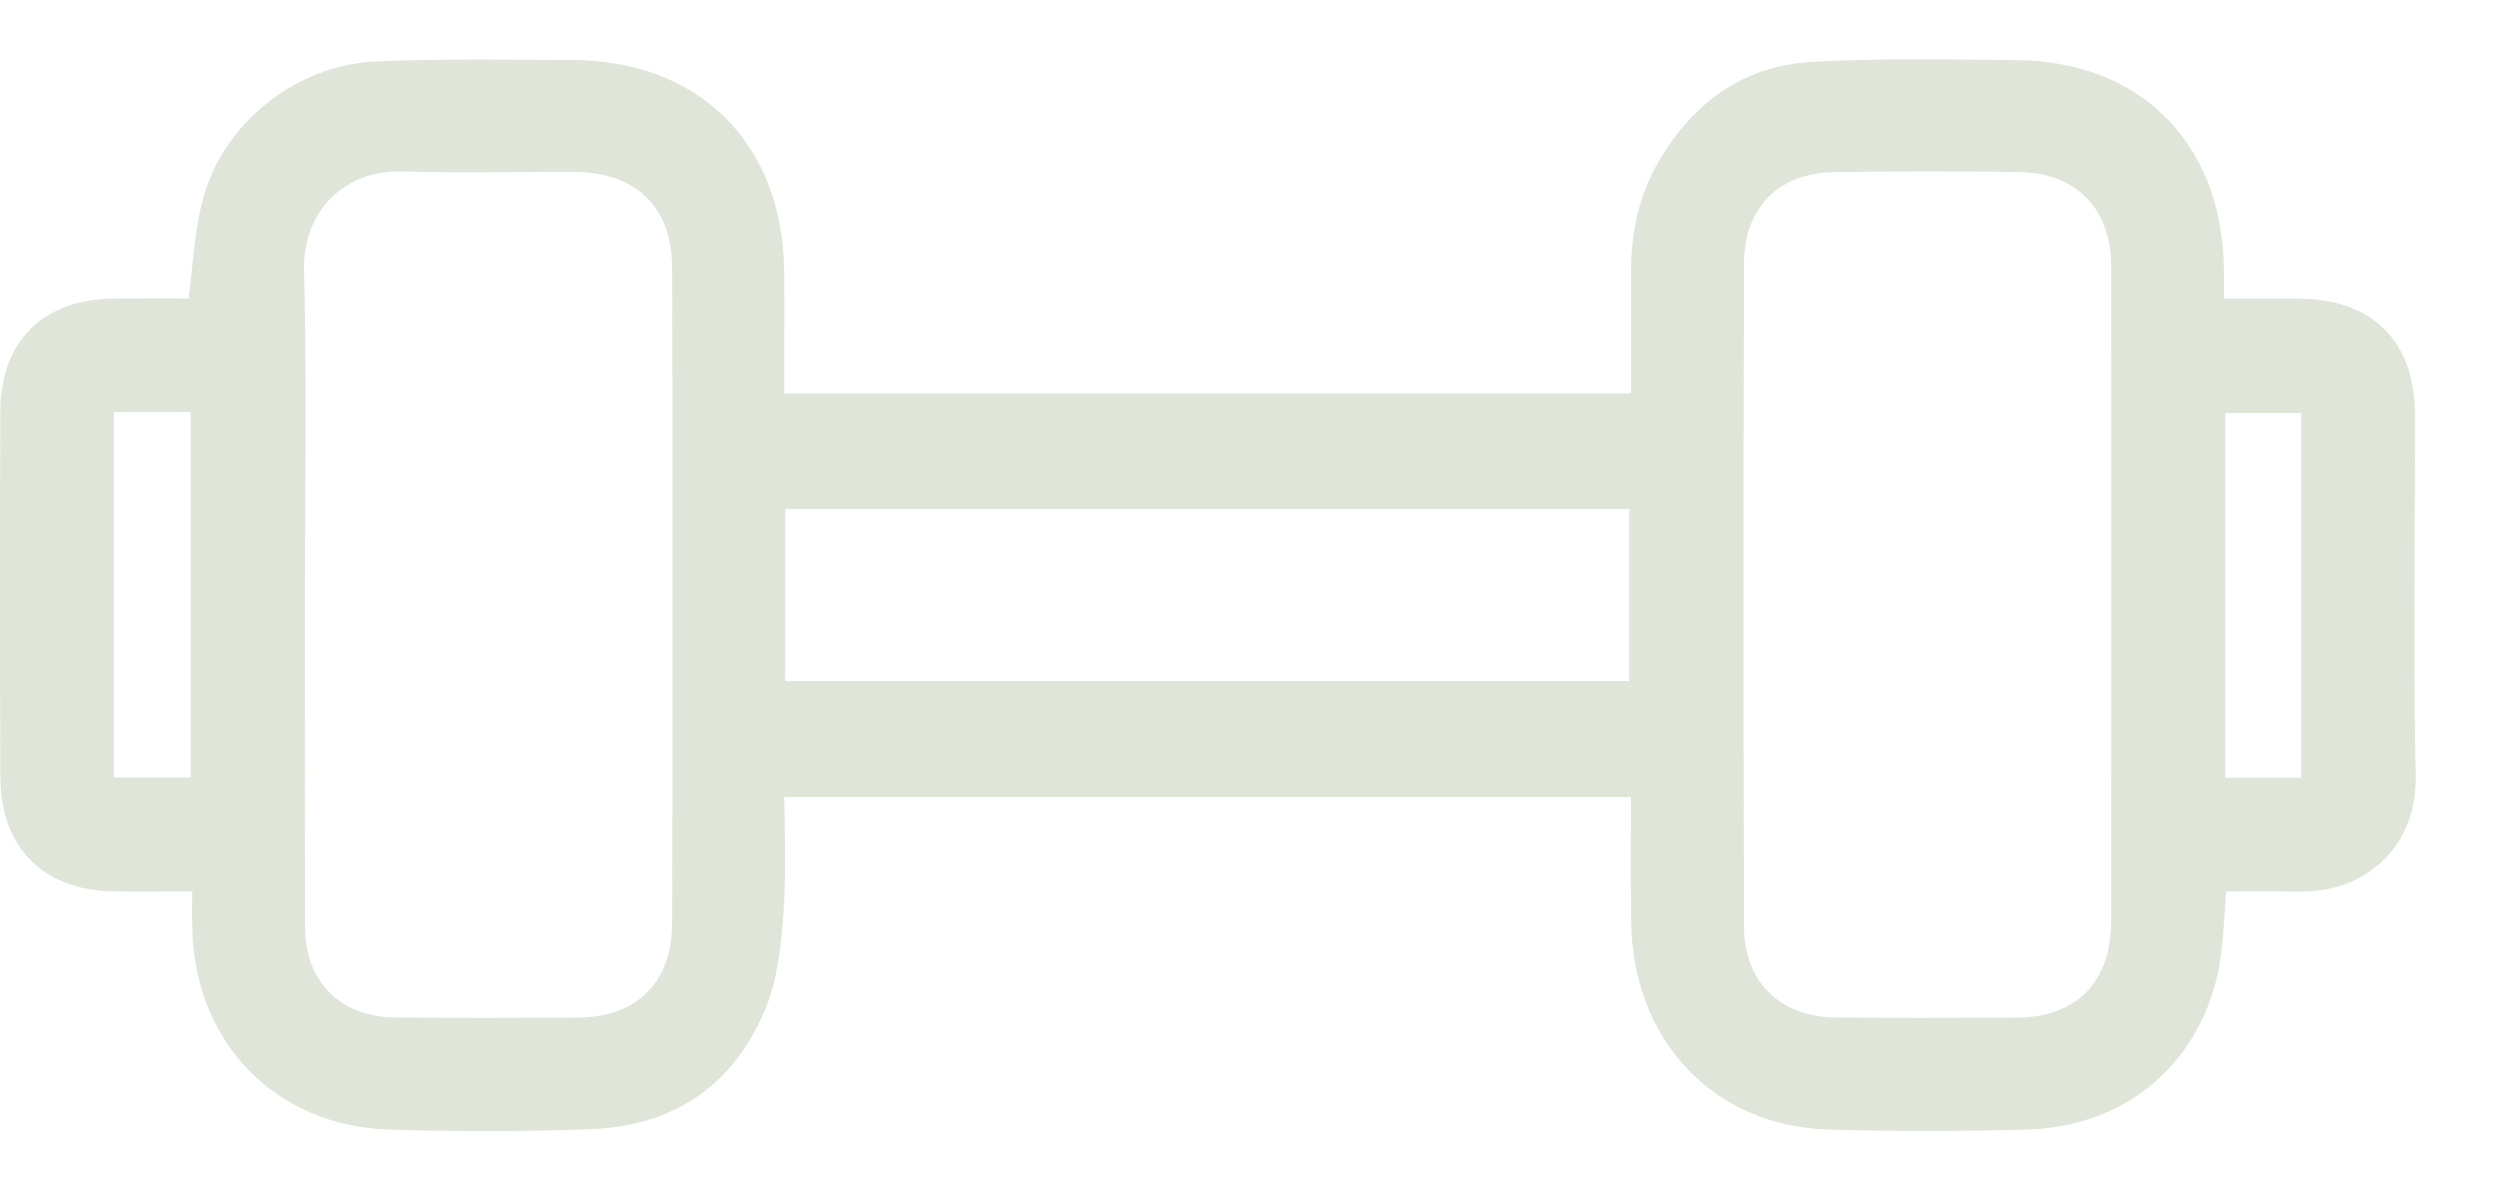 <?xml version="1.0" encoding="UTF-8"?> <svg xmlns="http://www.w3.org/2000/svg" width="21" height="10" viewBox="0 0 21 10" fill="none"><path fill-rule="evenodd" clip-rule="evenodd" d="M1.601 3.462V6.531H0.956V3.462H1.601ZM2.554 2.272C2.547 2.03 2.63 1.812 2.786 1.658C2.929 1.518 3.127 1.44 3.345 1.44H3.381C3.665 1.45 3.947 1.449 4.28 1.446L4.43 1.445C4.562 1.443 4.695 1.444 4.829 1.444C5.347 1.449 5.644 1.742 5.646 2.249C5.651 4.075 5.651 5.926 5.646 7.752C5.644 8.255 5.352 8.545 4.845 8.548L4.081 8.55C3.825 8.55 3.57 8.549 3.317 8.547C2.861 8.543 2.565 8.248 2.563 7.797C2.56 7.132 2.56 6.468 2.561 5.803V5.005C2.561 4.737 2.563 4.468 2.565 4.2V4.113C2.568 3.51 2.57 2.888 2.554 2.272L2.554 2.272ZM13.685 4.275V5.721H6.595V4.275H13.685ZM15.424 8.547C14.955 8.545 14.652 8.248 14.65 7.79C14.644 5.939 14.644 4.061 14.65 2.207C14.652 1.746 14.94 1.454 15.402 1.446C15.65 1.442 15.904 1.44 16.171 1.44C16.427 1.44 16.692 1.441 16.971 1.446C17.441 1.453 17.733 1.756 17.734 2.234L17.735 4.314L17.734 7.737C17.734 8.251 17.443 8.546 16.935 8.548L16.145 8.55C15.905 8.55 15.664 8.549 15.424 8.547V8.547ZM19.33 3.47V6.533H18.692V3.47H19.33ZM20.283 4.607L20.284 4.29C20.285 4.021 20.286 3.751 20.285 3.482C20.285 2.866 19.929 2.511 19.307 2.508H18.681V2.46C18.682 2.373 18.682 2.296 18.68 2.218C18.65 1.187 17.967 0.514 16.942 0.505L16.665 0.502C16.193 0.497 15.705 0.493 15.223 0.52C14.679 0.549 14.246 0.828 13.937 1.349C13.777 1.619 13.699 1.93 13.7 2.3V3.304H6.588V2.898C6.589 2.686 6.59 2.475 6.587 2.264C6.569 1.198 5.87 0.508 4.807 0.504L4.358 0.502C3.956 0.498 3.56 0.5 3.174 0.515C2.502 0.539 1.886 1.02 1.709 1.658C1.653 1.859 1.632 2.061 1.611 2.274C1.603 2.352 1.595 2.429 1.585 2.508L1.424 2.507L0.953 2.508C0.362 2.514 0.006 2.866 0.003 3.45C-0.001 4.371 -0.001 5.378 0.003 6.528C0.005 7.12 0.362 7.48 0.96 7.488L1.149 7.489L1.615 7.488L1.614 7.569C1.613 7.661 1.613 7.747 1.616 7.833C1.652 8.778 2.33 9.459 3.266 9.488C3.54 9.497 3.823 9.501 4.109 9.501C4.394 9.501 4.674 9.496 4.942 9.486C5.652 9.463 6.15 9.128 6.423 8.49C6.531 8.239 6.561 7.942 6.582 7.659C6.599 7.413 6.595 7.152 6.592 6.933C6.59 6.854 6.589 6.774 6.588 6.696H13.7L13.699 7.175C13.699 7.366 13.699 7.556 13.702 7.745C13.715 8.741 14.395 9.458 15.355 9.488C15.894 9.504 16.458 9.504 17.032 9.488C17.817 9.464 18.422 8.986 18.615 8.239L18.62 8.221C18.66 8.055 18.673 7.891 18.685 7.694L18.689 7.644C18.692 7.593 18.695 7.541 18.699 7.488H18.91C19.048 7.488 19.185 7.487 19.337 7.489C19.609 7.489 19.855 7.393 20.031 7.216C20.207 7.038 20.297 6.796 20.292 6.517C20.278 5.892 20.28 5.257 20.283 4.607L20.283 4.607Z" fill="#DFE5D8"></path></svg> 
